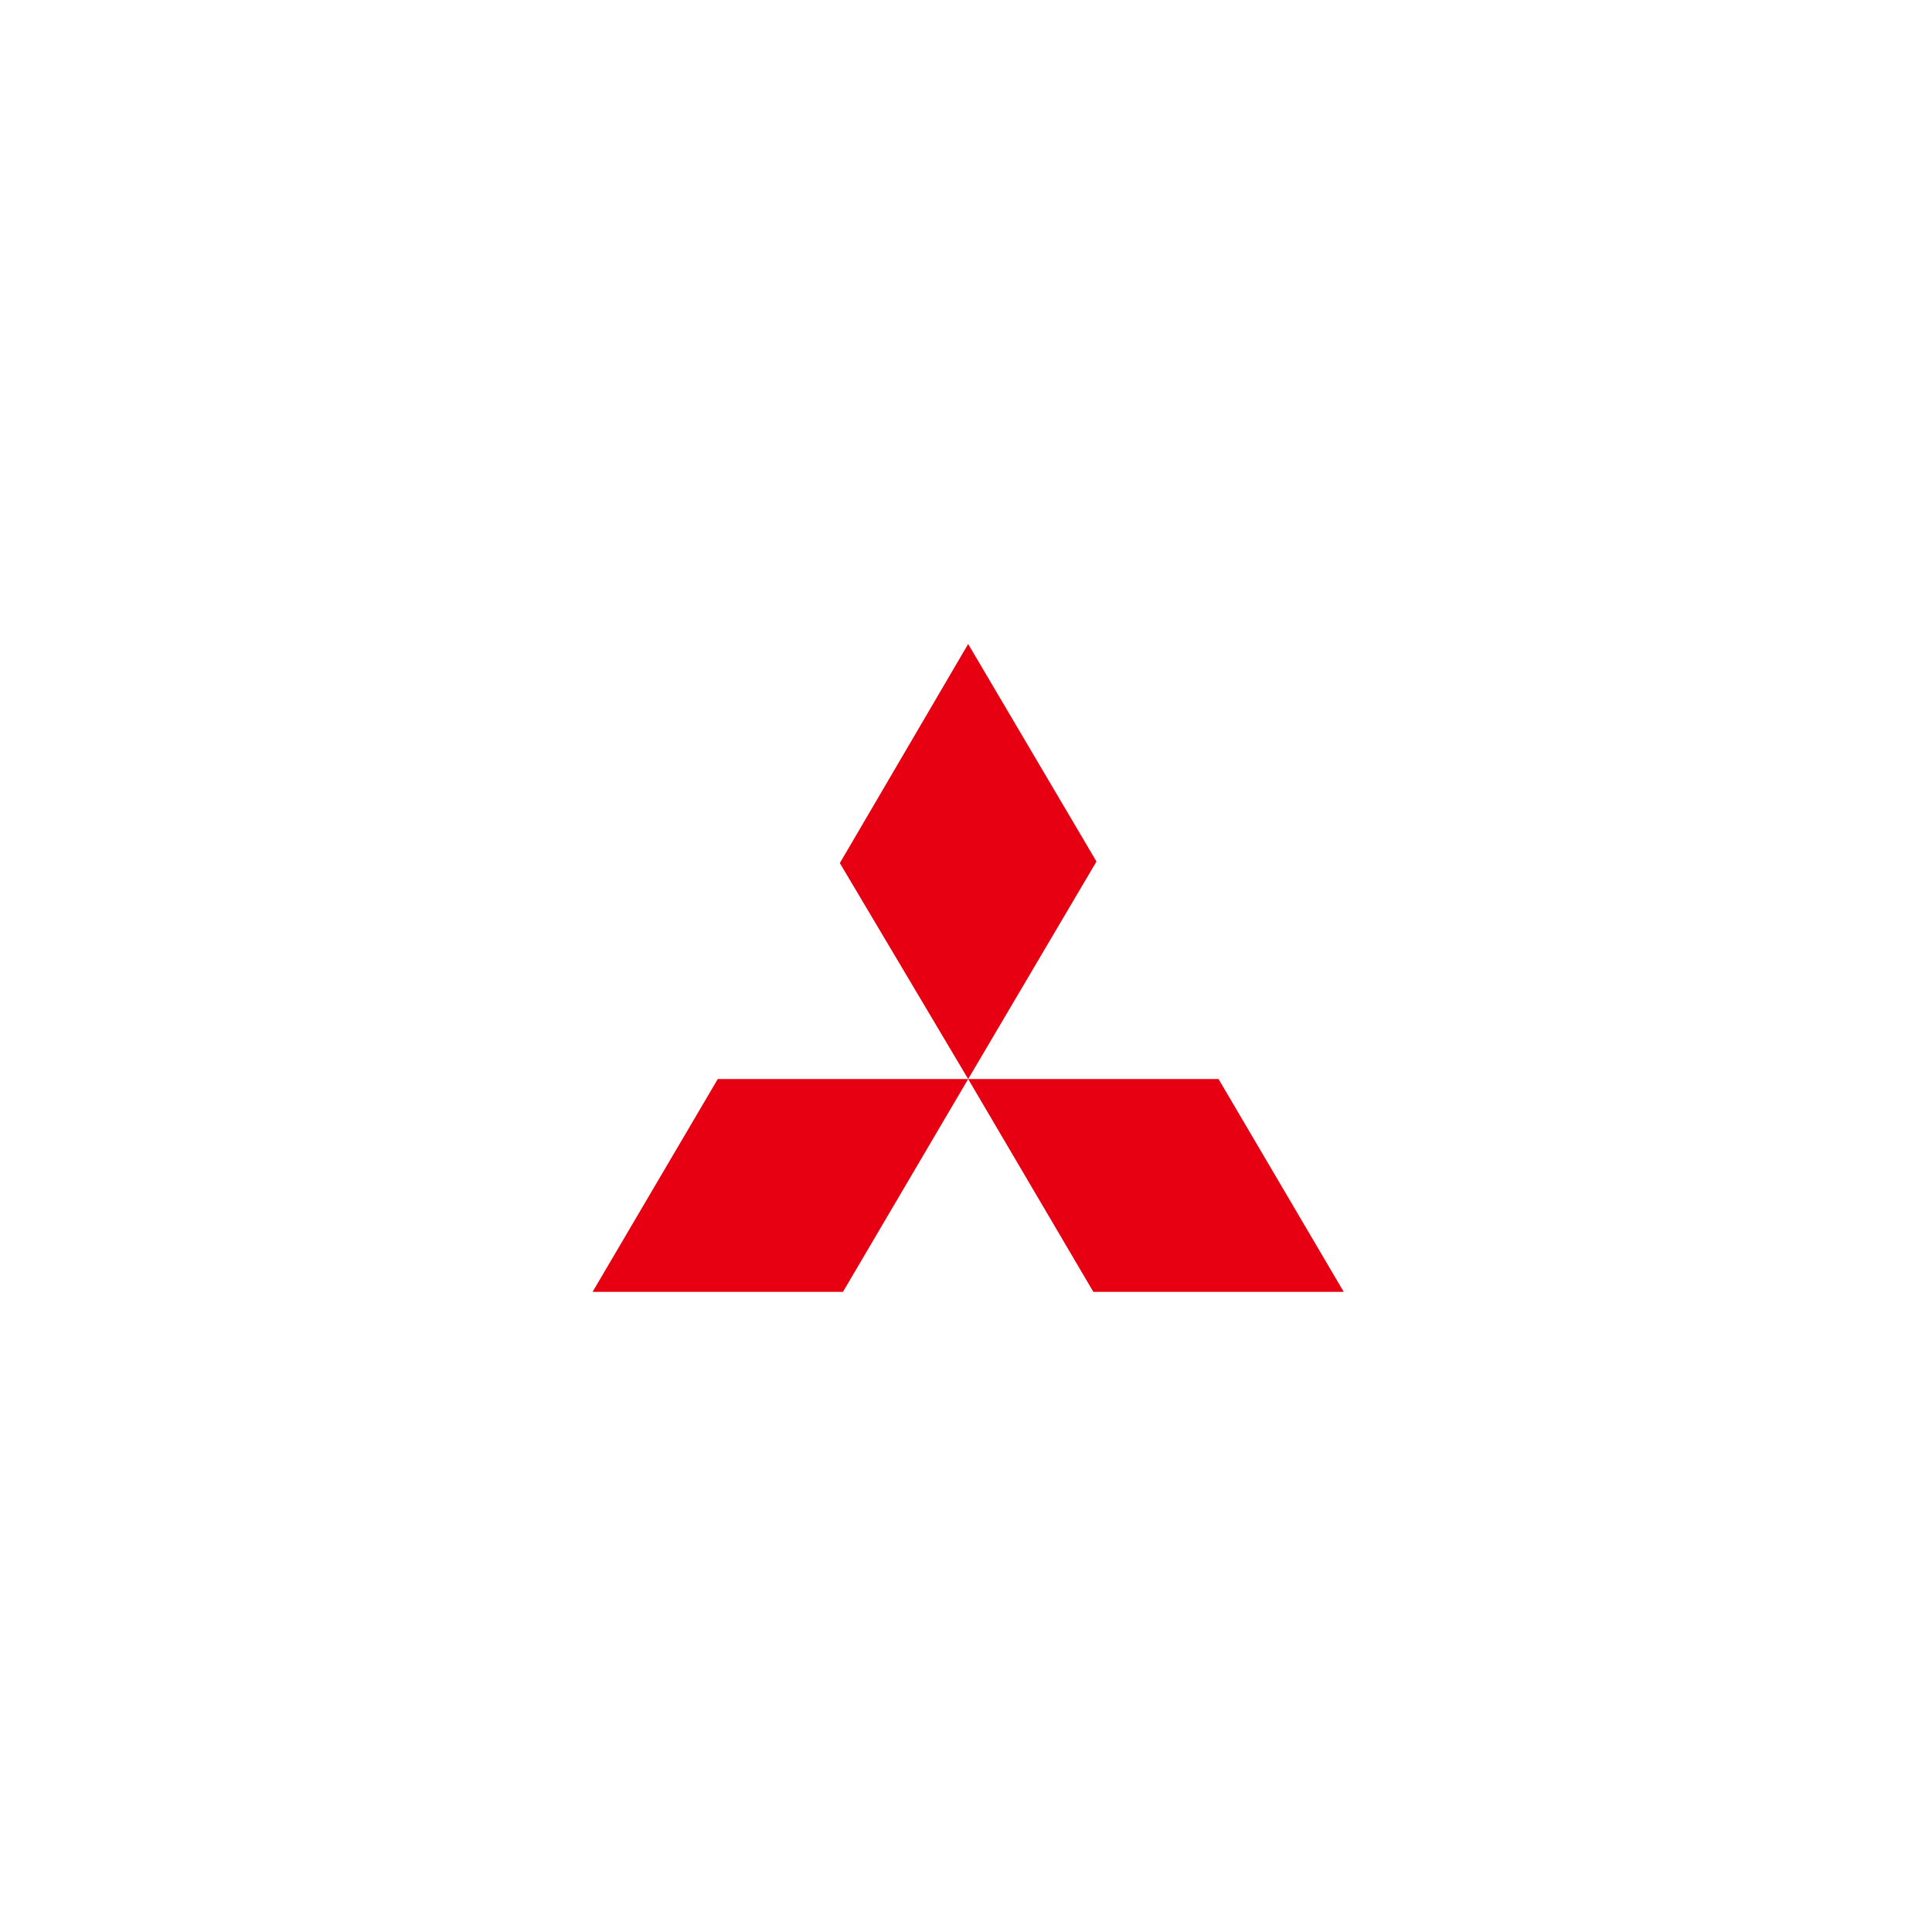 <svg xmlns="http://www.w3.org/2000/svg" width="150" height="150" viewBox="0 0 150 150" fill="none"><g clip-path="url(#clip0_273_1227)"><path d="M75.168 50L85.13 66.888L75.168 83.776L65.205 67.01L75.168 50ZM75.168 83.776H94.607L104.327 100.3H84.887L75.168 83.776ZM75.168 83.776H55.728L46.008 100.3H65.448L75.168 83.776Z" fill="#E60012"></path></g><defs><clipPath id="clip0_273_1227"><rect width="58.326" height="50.3" fill="white" transform="translate(46 50)"></rect></clipPath></defs></svg>